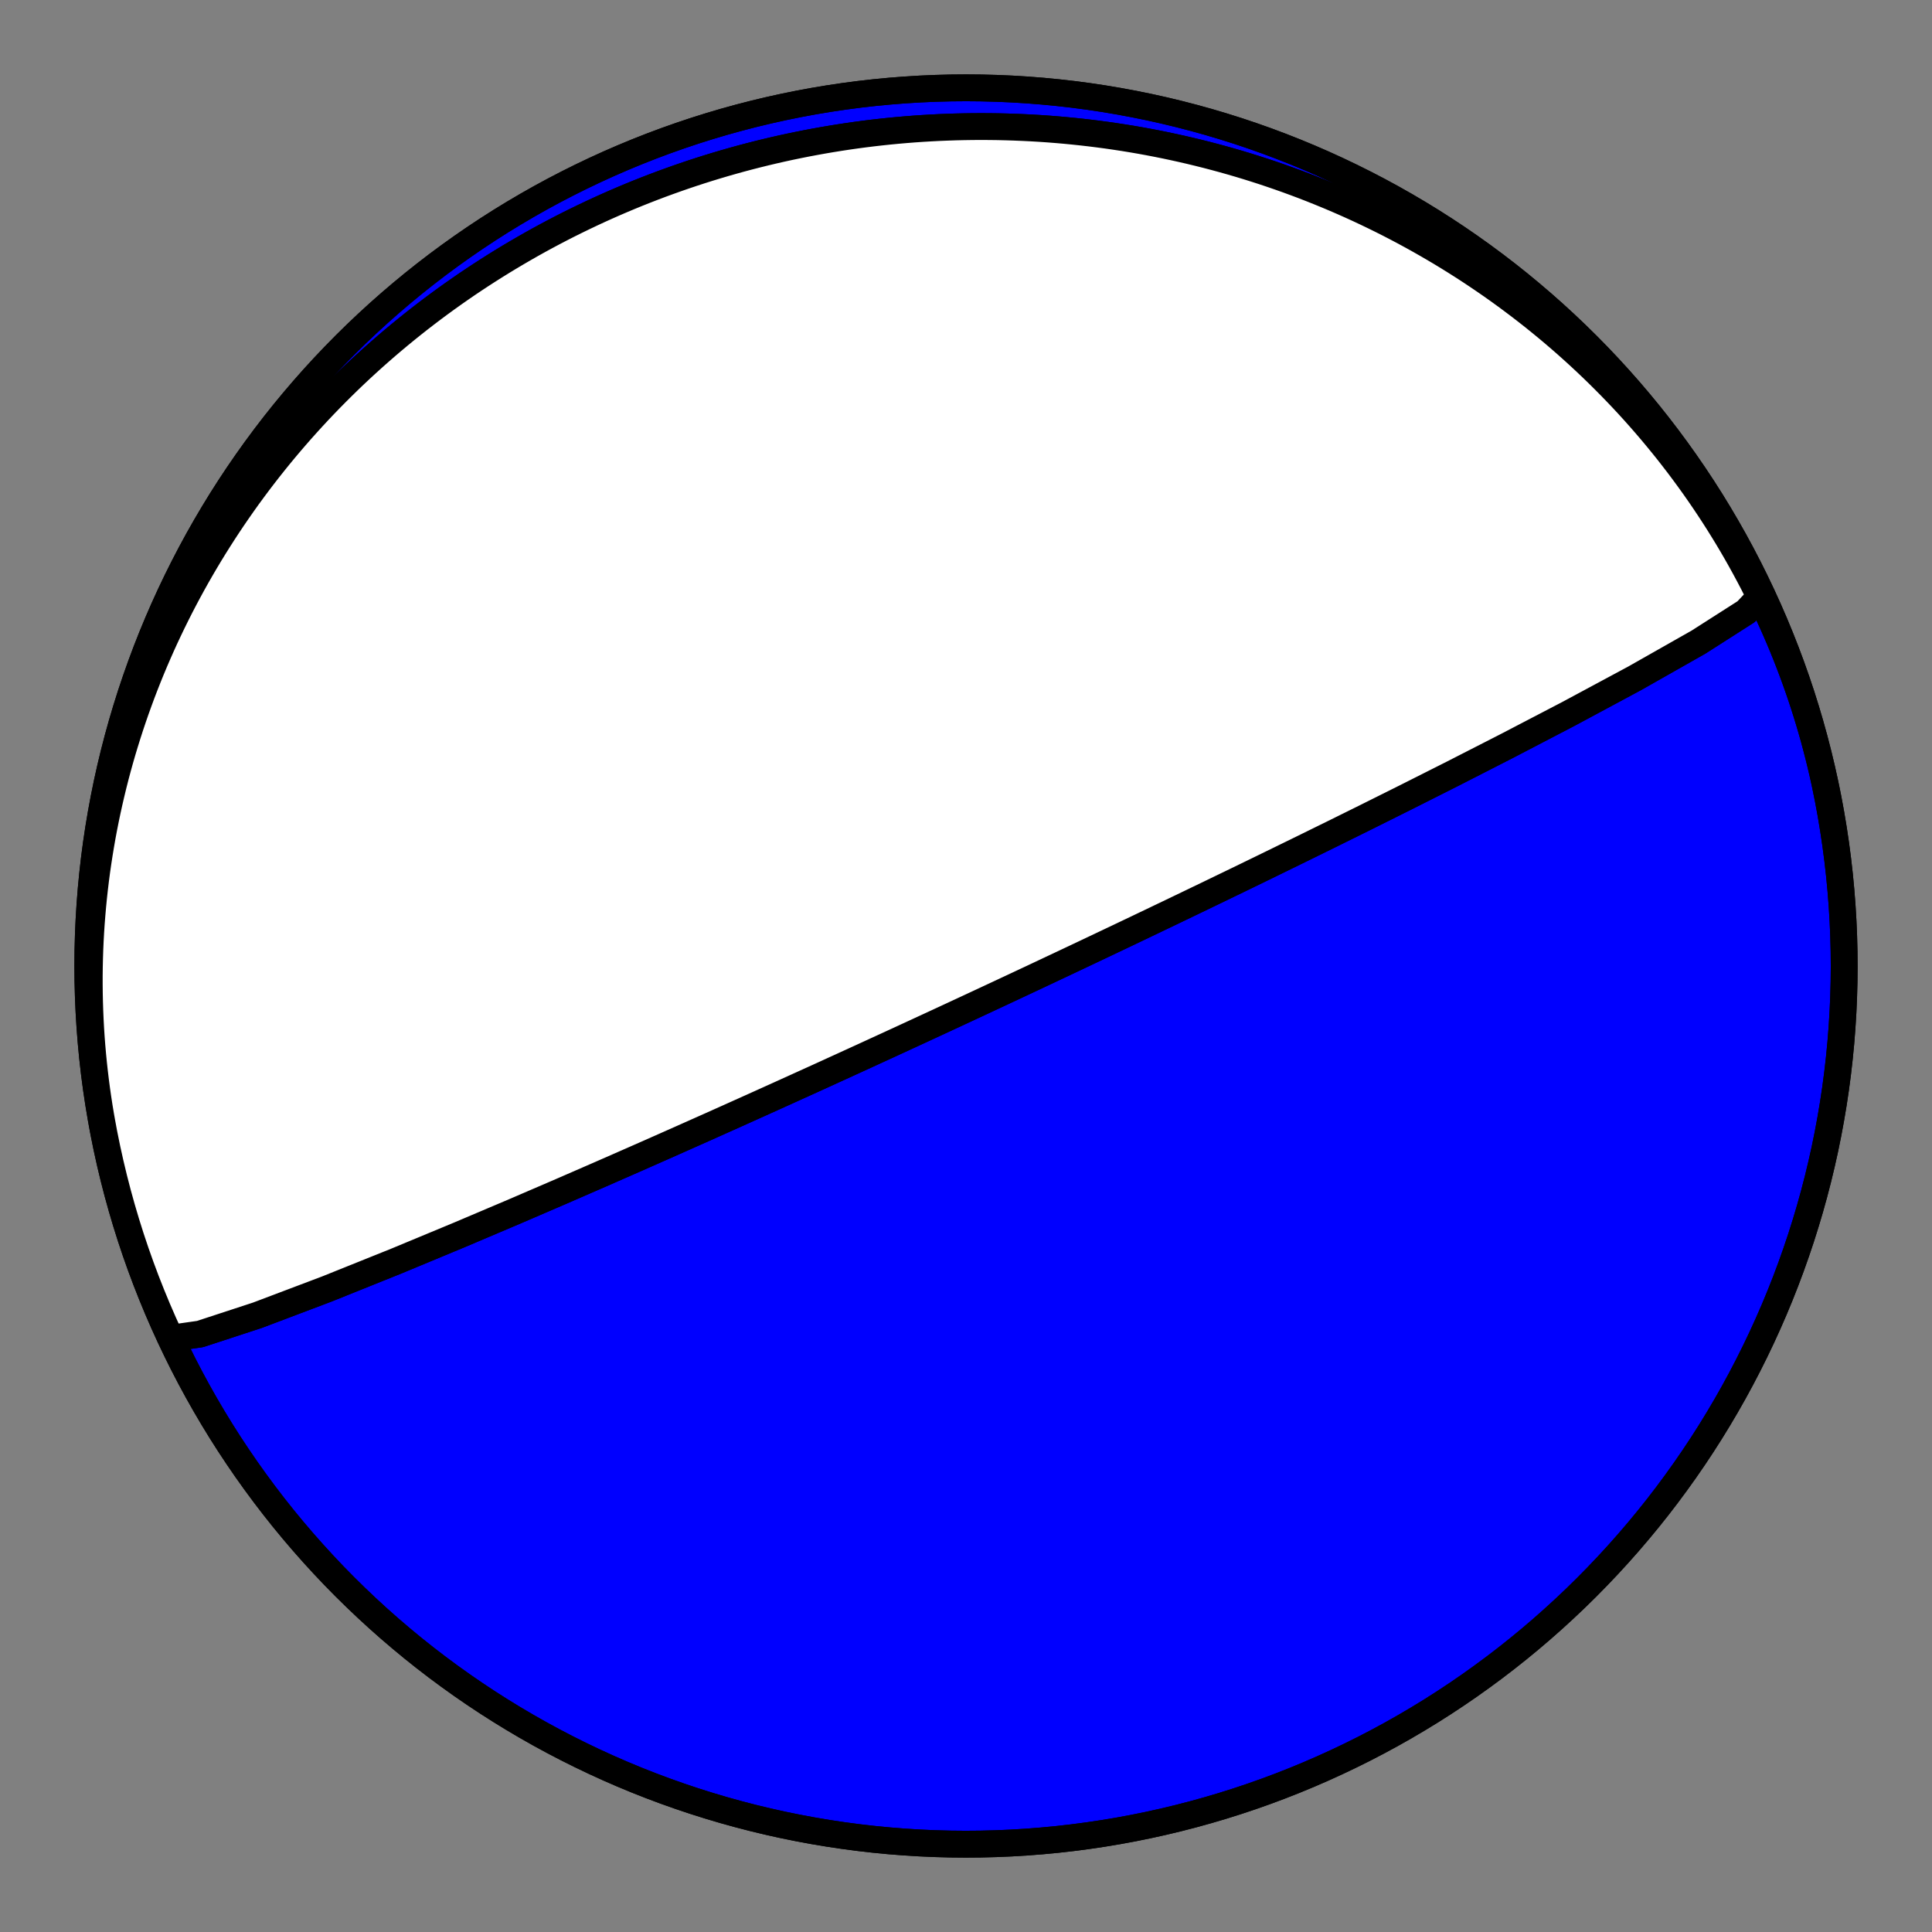 <?xml version="1.0" encoding="utf-8" standalone="no"?>
<!DOCTYPE svg PUBLIC "-//W3C//DTD SVG 1.1//EN"
  "http://www.w3.org/Graphics/SVG/1.1/DTD/svg11.dtd">
<!-- Created with matplotlib (https://matplotlib.org/) -->
<svg height="144pt" version="1.1" viewBox="0 0 144 144" width="144pt" xmlns="http://www.w3.org/2000/svg" xmlns:xlink="http://www.w3.org/1999/xlink">
 <rect x="0" y="0" width="144" height="144" fill="#808080" stroke="none"/>
 <defs>
  <style type="text/css">*{stroke-linecap:butt;stroke-linejoin:round;}</style>
 </defs>
 <g id="figure_1">
  <g id="patch_1">
   <path d="M 0 144 
L 144 144 
L 144 0 
L 0 0 
z
" style="fill:none;"/>
  </g>
  <g id="axes_1">
   <g id="PatchCollection_1">
    <path clip-path="url(#pae71805adf)" d="M 131.322 44.338 
L 130.145 45.591 
L 126.6 47.857 
L 121.852 50.55 
L 116.906 53.208 
L 112.312 55.602 
L 108.271 57.667 
L 104.798 59.417 
L 101.838 60.894 
L 99.312 62.144 
L 97.15 63.207 
L 95.286 64.119 
L 93.67 64.907 
L 92.258 65.593 
L 91.015 66.194 
L 89.916 66.725 
L 88.936 67.197 
L 88.059 67.619 
L 87.269 67.998 
L 86.555 68.34 
L 85.906 68.651 
L 85.313 68.934 
L 84.77 69.194 
L 84.271 69.432 
L 83.81 69.651 
L 83.384 69.854 
L 82.988 70.042 
L 82.62 70.217 
L 82.276 70.38 
L 81.955 70.533 
L 81.653 70.676 
L 81.37 70.81 
L 81.104 70.936 
L 80.853 71.055 
L 80.615 71.168 
L 80.39 71.274 
L 80.177 71.375 
L 79.975 71.47 
L 79.782 71.561 
L 79.599 71.648 
L 79.425 71.73 
L 79.258 71.809 
L 79.098 71.884 
L 78.946 71.956 
L 78.8 72.025 
L 78.659 72.091 
L 78.525 72.154 
L 78.395 72.215 
L 78.271 72.274 
L 78.151 72.33 
L 78.036 72.385 
L 77.924 72.437 
L 77.817 72.488 
L 77.713 72.537 
L 77.612 72.584 
L 77.515 72.63 
L 77.421 72.674 
L 77.33 72.717 
L 77.242 72.758 
L 77.156 72.799 
L 77.073 72.838 
L 76.992 72.876 
L 76.913 72.913 
L 76.837 72.949 
L 76.762 72.984 
L 76.69 73.018 
L 76.619 73.051 
L 76.55 73.083 
L 76.483 73.115 
L 76.418 73.145 
L 76.354 73.175 
L 76.291 73.205 
L 76.23 73.233 
L 76.17 73.261 
L 76.112 73.289 
L 76.055 73.315 
L 75.999 73.342 
L 75.944 73.367 
L 75.891 73.392 
L 75.838 73.417 
L 75.787 73.441 
L 75.736 73.465 
L 75.686 73.488 
L 75.638 73.511 
L 75.59 73.533 
L 75.543 73.555 
L 75.497 73.577 
L 75.451 73.598 
L 75.407 73.619 
L 75.363 73.64 
L 75.32 73.66 
L 75.277 73.68 
L 75.235 73.699 
L 75.194 73.719 
L 75.153 73.738 
L 75.113 73.756 
L 75.074 73.775 
L 75.035 73.793 
L 74.996 73.811 
L 74.959 73.829 
L 74.921 73.846 
L 74.884 73.864 
L 74.848 73.881 
L 74.812 73.898 
L 74.776 73.914 
L 74.741 73.931 
L 74.706 73.947 
L 74.672 73.963 
L 74.638 73.979 
L 74.604 73.995 
L 74.571 74.01 
L 74.538 74.026 
L 74.505 74.041 
L 74.473 74.056 
L 74.441 74.071 
L 74.409 74.086 
L 74.377 74.101 
L 74.346 74.115 
L 74.315 74.13 
L 74.285 74.144 
L 74.254 74.158 
L 74.224 74.172 
L 74.194 74.186 
L 74.164 74.2 
L 74.135 74.214 
L 74.105 74.228 
L 74.076 74.241 
L 74.047 74.255 
L 74.018 74.268 
L 73.99 74.282 
L 73.961 74.295 
L 73.933 74.308 
L 73.905 74.321 
L 73.877 74.334 
L 73.849 74.348 
L 73.821 74.36 
L 73.794 74.373 
L 73.766 74.386 
L 73.739 74.399 
L 73.711 74.412 
L 73.684 74.424 
L 73.657 74.437 
L 73.63 74.45 
L 73.603 74.462 
L 73.576 74.475 
L 73.549 74.487 
L 73.523 74.5 
L 73.496 74.512 
L 73.469 74.525 
L 73.443 74.537 
L 73.416 74.549 
L 73.39 74.562 
L 73.363 74.574 
L 73.337 74.586 
L 73.311 74.599 
L 73.284 74.611 
L 73.258 74.623 
L 73.232 74.636 
L 73.205 74.648 
L 73.179 74.66 
L 73.152 74.672 
L 73.126 74.685 
L 73.1 74.697 
L 73.073 74.709 
L 73.047 74.722 
L 73.02 74.734 
L 72.994 74.746 
L 72.967 74.759 
L 72.94 74.771 
L 72.914 74.784 
L 72.887 74.796 
L 72.86 74.809 
L 72.833 74.821 
L 72.806 74.834 
L 72.779 74.846 
L 72.752 74.859 
L 72.725 74.872 
L 72.697 74.885 
L 72.67 74.897 
L 72.642 74.91 
L 72.614 74.923 
L 72.586 74.936 
L 72.558 74.949 
L 72.53 74.962 
L 72.502 74.976 
L 72.474 74.989 
L 72.445 75.002 
L 72.416 75.015 
L 72.387 75.029 
L 72.358 75.043 
L 72.329 75.056 
L 72.299 75.07 
L 72.269 75.084 
L 72.239 75.098 
L 72.209 75.112 
L 72.179 75.126 
L 72.148 75.14 
L 72.117 75.155 
L 72.086 75.169 
L 72.055 75.184 
L 72.023 75.199 
L 71.991 75.213 
L 71.958 75.228 
L 71.926 75.244 
L 71.893 75.259 
L 71.86 75.274 
L 71.826 75.29 
L 71.792 75.306 
L 71.757 75.322 
L 71.723 75.338 
L 71.688 75.354 
L 71.652 75.371 
L 71.616 75.388 
L 71.58 75.405 
L 71.543 75.422 
L 71.505 75.439 
L 71.467 75.457 
L 71.429 75.475 
L 71.39 75.493 
L 71.351 75.511 
L 71.311 75.53 
L 71.27 75.548 
L 71.229 75.568 
L 71.187 75.587 
L 71.145 75.607 
L 71.101 75.627 
L 71.058 75.647 
L 71.013 75.668 
L 70.968 75.689 
L 70.922 75.71 
L 70.875 75.732 
L 70.827 75.754 
L 70.778 75.777 
L 70.729 75.8 
L 70.678 75.823 
L 70.627 75.847 
L 70.574 75.871 
L 70.521 75.896 
L 70.466 75.922 
L 70.41 75.948 
L 70.353 75.974 
L 70.295 76.001 
L 70.235 76.029 
L 70.174 76.057 
L 70.112 76.086 
L 70.048 76.115 
L 69.983 76.146 
L 69.916 76.177 
L 69.847 76.209 
L 69.776 76.241 
L 69.704 76.275 
L 69.63 76.309 
L 69.553 76.345 
L 69.475 76.381 
L 69.394 76.418 
L 69.311 76.457 
L 69.226 76.496 
L 69.137 76.537 
L 69.046 76.579 
L 68.952 76.623 
L 68.855 76.667 
L 68.755 76.714 
L 68.652 76.762 
L 68.544 76.811 
L 68.433 76.863 
L 68.318 76.916 
L 68.198 76.971 
L 68.074 77.028 
L 67.945 77.088 
L 67.811 77.15 
L 67.671 77.214 
L 67.525 77.281 
L 67.373 77.352 
L 67.214 77.425 
L 67.048 77.502 
L 66.874 77.582 
L 66.691 77.666 
L 66.499 77.754 
L 66.298 77.847 
L 66.085 77.945 
L 65.861 78.047 
L 65.625 78.156 
L 65.374 78.271 
L 65.109 78.393 
L 64.827 78.522 
L 64.527 78.66 
L 64.207 78.807 
L 63.865 78.963 
L 63.498 79.131 
L 63.104 79.311 
L 62.68 79.505 
L 62.221 79.714 
L 61.725 79.941 
L 61.185 80.187 
L 60.595 80.455 
L 59.949 80.748 
L 59.239 81.07 
L 58.454 81.426 
L 57.582 81.82 
L 56.609 82.259 
L 55.516 82.751 
L 54.282 83.305 
L 52.879 83.933 
L 51.272 84.649 
L 49.419 85.472 
L 47.268 86.422 
L 44.752 87.526 
L 41.796 88.813 
L 38.314 90.312 
L 34.234 92.043 
L 29.538 93.994 
L 24.367 96.072 
L 19.181 98.033 
L 14.909 99.432 
L 12.76 99.739 
L 12.678 99.662 
L 12.204 98.623 
L 11.749 97.575 
L 11.312 96.52 
L 10.893 95.457 
L 10.493 94.387 
L 10.112 93.31 
L 9.749 92.227 
L 9.406 91.137 
L 9.081 90.042 
L 8.776 88.941 
L 8.49 87.835 
L 8.223 86.724 
L 7.976 85.609 
L 7.748 84.489 
L 7.54 83.366 
L 7.351 82.239 
L 7.182 81.11 
L 7.033 79.977 
L 6.904 78.842 
L 6.795 77.705 
L 6.705 76.566 
L 6.635 75.426 
L 6.585 74.284 
L 6.555 73.142 
L 6.545 72 
L 6.555 70.858 
L 6.585 69.716 
L 6.635 68.574 
L 6.705 67.434 
L 6.795 66.295 
L 6.904 65.158 
L 7.033 64.023 
L 7.182 62.89 
L 7.351 61.761 
L 7.54 60.634 
L 7.748 59.511 
L 7.976 58.391 
L 8.223 57.276 
L 8.49 56.165 
L 8.776 55.059 
L 9.081 53.958 
L 9.406 52.863 
L 9.749 51.773 
L 10.112 50.69 
L 10.493 49.613 
L 10.893 48.543 
L 11.312 47.48 
L 11.749 46.425 
L 12.204 45.377 
L 12.678 44.338 
L 13.17 43.307 
L 13.68 42.284 
L 14.207 41.271 
L 14.752 40.267 
L 15.315 39.273 
L 15.895 38.288 
L 16.491 37.314 
L 17.105 36.351 
L 17.736 35.398 
L 18.383 34.457 
L 19.046 33.527 
L 19.726 32.608 
L 20.421 31.702 
L 21.132 30.808 
L 21.859 29.927 
L 22.601 29.058 
L 23.358 28.202 
L 24.13 27.36 
L 24.916 26.531 
L 25.717 25.717 
L 26.531 24.916 
L 27.36 24.13 
L 28.202 23.358 
L 29.058 22.601 
L 29.927 21.859 
L 30.808 21.132 
L 31.702 20.421 
L 32.608 19.726 
L 33.527 19.046 
L 34.457 18.383 
L 35.398 17.736 
L 36.351 17.105 
L 37.314 16.491 
L 38.288 15.895 
L 39.273 15.315 
L 40.267 14.752 
L 41.271 14.207 
L 42.284 13.68 
L 43.307 13.17 
L 44.338 12.678 
L 45.377 12.204 
L 46.425 11.749 
L 47.48 11.312 
L 48.543 10.893 
L 49.613 10.493 
L 50.69 10.112 
L 51.773 9.749 
L 52.863 9.406 
L 53.958 9.081 
L 55.059 8.776 
L 56.165 8.49 
L 57.276 8.223 
L 58.391 7.976 
L 59.511 7.748 
L 60.634 7.54 
L 61.761 7.351 
L 62.89 7.182 
L 64.023 7.033 
L 65.158 6.904 
L 66.295 6.795 
L 67.434 6.705 
L 68.574 6.635 
L 69.716 6.585 
L 70.858 6.555 
L 72 6.545 
L 73.142 6.555 
L 74.284 6.585 
L 75.426 6.635 
L 76.566 6.705 
L 77.705 6.795 
L 78.842 6.904 
L 79.977 7.033 
L 81.11 7.182 
L 82.239 7.351 
L 83.366 7.54 
L 84.489 7.748 
L 85.609 7.976 
L 86.724 8.223 
L 87.835 8.49 
L 88.941 8.776 
L 90.042 9.081 
L 91.137 9.406 
L 92.227 9.749 
L 93.31 10.112 
L 94.387 10.493 
L 95.457 10.893 
L 96.52 11.312 
L 97.575 11.749 
L 98.623 12.204 
L 99.662 12.678 
L 100.693 13.17 
L 101.716 13.68 
L 102.729 14.207 
L 103.733 14.752 
L 104.727 15.315 
L 105.712 15.895 
L 106.686 16.491 
L 107.649 17.105 
L 108.602 17.736 
L 109.543 18.383 
L 110.473 19.046 
L 111.392 19.726 
L 112.298 20.421 
L 113.192 21.132 
L 114.073 21.859 
L 114.942 22.601 
L 115.798 23.358 
L 116.64 24.13 
L 117.469 24.916 
L 118.283 25.717 
L 119.084 26.531 
L 119.87 27.36 
L 120.642 28.202 
L 121.399 29.058 
L 122.141 29.927 
L 122.868 30.808 
L 123.579 31.702 
L 124.274 32.608 
L 124.954 33.527 
L 125.617 34.457 
L 126.264 35.398 
L 126.895 36.351 
L 127.509 37.314 
L 128.105 38.288 
L 128.685 39.273 
L 129.248 40.267 
L 129.793 41.271 
L 130.32 42.284 
L 130.83 43.307 
L 131.322 44.338 
L 131.796 45.377 
L 132.251 46.425 
L 132.688 47.48 
L 133.107 48.543 
L 133.507 49.613 
L 133.888 50.69 
L 134.251 51.773 
L 134.594 52.863 
L 134.919 53.958 
L 135.224 55.059 
L 135.51 56.165 
L 135.777 57.276 
L 136.024 58.391 
L 136.252 59.511 
L 136.243 59.463 
L 136.114 58.821 
L 135.978 58.181 
L 135.835 57.542 
L 135.684 56.905 
L 135.527 56.27 
L 135.363 55.636 
L 135.193 55.004 
L 135.015 54.375 
L 134.83 53.747 
L 134.638 53.121 
L 134.44 52.498 
L 134.235 51.877 
L 134.023 51.258 
L 133.804 50.642 
L 133.579 50.028 
L 133.347 49.417 
L 133.108 48.808 
L 132.863 48.202 
L 132.611 47.599 
L 132.352 46.999 
L 132.088 46.402 
L 131.816 45.807 
L 131.539 45.216 
L 131.255 44.628 
L 130.964 44.044 
L 130.668 43.462 
L 130.365 42.884 
L 130.056 42.31 
L 129.741 41.739 
L 129.42 41.171 
L 129.093 40.607 
L 128.76 40.047 
L 128.42 39.491 
L 128.076 38.938 
L 127.725 38.39 
L 127.368 37.845 
L 127.006 37.304 
L 126.638 36.768 
L 126.265 36.235 
L 125.886 35.707 
L 125.501 35.183 
L 125.112 34.663 
L 124.716 34.148 
L 124.316 33.636 
L 123.91 33.13 
L 123.499 32.628 
L 123.083 32.13 
L 122.662 31.637 
L 122.236 31.149 
L 121.805 30.665 
L 121.369 30.186 
L 120.928 29.712 
L 120.482 29.243 
L 120.032 28.778 
L 119.577 28.319 
L 119.118 27.864 
L 118.654 27.414 
L 118.186 26.97 
L 117.713 26.53 
L 117.236 26.096 
L 116.755 25.666 
L 116.269 25.242 
L 115.78 24.823 
L 115.286 24.409 
L 114.788 24.001 
L 114.287 23.597 
L 113.782 23.2 
L 113.272 22.807 
L 112.759 22.42 
L 112.243 22.038 
L 111.723 21.661 
L 111.199 21.29 
L 110.672 20.925 
L 110.141 20.565 
L 109.607 20.21 
L 109.07 19.861 
L 108.53 19.518 
L 107.986 19.18 
L 107.44 18.847 
L 106.89 18.521 
L 106.338 18.2 
L 105.782 17.884 
L 105.224 17.574 
L 104.663 17.27 
L 104.099 16.972 
L 103.533 16.679 
L 102.964 16.392 
L 102.392 16.111 
L 101.818 15.835 
L 101.242 15.565 
L 100.663 15.301 
L 100.082 15.043 
L 99.499 14.79 
L 98.914 14.544 
L 98.326 14.303 
L 97.737 14.068 
L 97.145 13.838 
L 96.552 13.615 
L 95.957 13.397 
L 95.36 13.185 
L 94.761 12.979 
L 94.16 12.778 
L 93.558 12.584 
L 92.955 12.395 
L 92.35 12.212 
L 91.743 12.035 
L 91.135 11.864 
L 90.526 11.699 
L 89.915 11.539 
L 89.303 11.386 
L 88.69 11.238 
L 88.076 11.096 
L 87.46 10.96 
L 86.844 10.829 
L 86.227 10.705 
L 85.609 10.586 
L 84.99 10.473 
L 84.37 10.366 
L 83.749 10.265 
L 83.128 10.17 
L 82.506 10.08 
L 81.883 9.997 
L 81.26 9.919 
L 80.636 9.847 
L 80.012 9.781 
L 79.387 9.72 
L 78.763 9.665 
L 78.137 9.616 
L 77.512 9.573 
L 76.886 9.536 
L 76.26 9.505 
L 75.634 9.479 
L 75.008 9.459 
L 74.382 9.444 
L 73.756 9.436 
L 73.13 9.433 
L 72.505 9.436 
L 71.879 9.445 
L 71.254 9.459 
L 70.628 9.48 
L 70.004 9.505 
L 69.379 9.537 
L 68.755 9.574 
L 68.131 9.617 
L 67.508 9.666 
L 66.886 9.72 
L 66.264 9.78 
L 65.642 9.846 
L 65.022 9.917 
L 64.402 9.994 
L 63.782 10.077 
L 63.164 10.165 
L 62.547 10.259 
L 61.93 10.359 
L 61.314 10.464 
L 60.7 10.575 
L 60.086 10.691 
L 59.473 10.813 
L 58.862 10.94 
L 58.252 11.073 
L 57.643 11.212 
L 57.035 11.356 
L 56.428 11.506 
L 55.823 11.661 
L 55.22 11.821 
L 54.617 11.988 
L 54.017 12.159 
L 53.417 12.337 
L 52.82 12.519 
L 52.224 12.707 
L 51.629 12.901 
L 51.037 13.1 
L 50.446 13.305 
L 49.857 13.515 
L 49.269 13.73 
L 48.684 13.951 
L 48.101 14.177 
L 47.519 14.408 
L 46.94 14.645 
L 46.362 14.888 
L 45.787 15.135 
L 45.214 15.388 
L 44.643 15.646 
L 44.075 15.91 
L 43.509 16.179 
L 42.945 16.453 
L 42.383 16.732 
L 41.824 17.017 
L 41.268 17.307 
L 40.714 17.602 
L 40.163 17.902 
L 39.614 18.208 
L 39.068 18.519 
L 38.525 18.835 
L 37.984 19.156 
L 37.446 19.482 
L 36.912 19.813 
L 36.38 20.15 
L 35.851 20.491 
L 35.325 20.838 
L 34.802 21.189 
L 34.283 21.546 
L 33.766 21.908 
L 33.253 22.274 
L 32.743 22.646 
L 32.237 23.022 
L 31.734 23.404 
L 31.234 23.79 
L 30.738 24.182 
L 30.245 24.578 
L 29.756 24.979 
L 29.27 25.385 
L 28.789 25.795 
L 28.311 26.211 
L 27.836 26.631 
L 27.366 27.056 
L 26.899 27.485 
L 26.437 27.919 
L 25.978 28.358 
L 25.524 28.802 
L 25.073 29.25 
L 24.627 29.702 
L 24.185 30.159 
L 23.747 30.621 
L 23.314 31.087 
L 22.885 31.558 
L 22.46 32.032 
L 22.04 32.512 
L 21.625 32.995 
L 21.214 33.483 
L 20.807 33.975 
L 20.406 34.472 
L 20.009 34.972 
L 19.617 35.477 
L 19.229 35.986 
L 18.847 36.499 
L 18.469 37.015 
L 18.097 37.536 
L 17.73 38.061 
L 17.367 38.59 
L 17.01 39.123 
L 16.658 39.659 
L 16.312 40.199 
L 15.97 40.743 
L 15.634 41.291 
L 15.304 41.842 
L 14.979 42.397 
L 14.659 42.955 
L 14.345 43.517 
L 14.037 44.082 
L 13.734 44.651 
L 13.437 45.222 
L 13.146 45.798 
L 12.86 46.376 
L 12.581 46.958 
L 12.307 47.542 
L 12.039 48.13 
L 11.778 48.721 
L 11.522 49.314 
L 11.272 49.911 
L 11.029 50.51 
L 10.792 51.112 
L 10.56 51.717 
L 10.336 52.325 
L 10.117 52.935 
L 9.905 53.547 
L 9.699 54.162 
L 9.5 54.779 
L 9.307 55.399 
L 9.12 56.02 
L 8.94 56.644 
L 8.767 57.27 
L 8.6 57.898 
L 8.44 58.528 
L 8.287 59.16 
L 8.14 59.794 
L 8 60.429 
L 7.867 61.066 
L 7.74 61.705 
L 7.62 62.345 
L 7.508 62.986 
L 7.402 63.629 
L 7.303 64.274 
L 7.21 64.919 
L 7.125 65.565 
L 7.047 66.213 
L 6.976 66.861 
L 6.912 67.511 
L 6.855 68.161 
L 6.804 68.812 
L 6.761 69.463 
L 6.725 70.116 
L 6.696 70.768 
L 6.675 71.421 
L 6.66 72.074 
L 6.652 72.728 
L 6.652 73.382 
L 6.659 74.035 
L 6.673 74.689 
L 6.694 75.343 
L 6.722 75.996 
L 6.757 76.649 
L 6.799 77.302 
L 6.849 77.954 
L 6.906 78.606 
L 6.97 79.257 
L 7.041 79.908 
L 7.119 80.558 
L 7.204 81.206 
L 7.297 81.854 
L 7.396 82.501 
L 7.503 83.147 
L 7.617 83.792 
L 7.737 84.435 
L 7.737 84.435 
L 7.964 85.554 
L 8.211 86.67 
L 8.476 87.781 
L 8.761 88.887 
L 9.066 89.988 
L 9.389 91.084 
L 9.732 92.174 
L 10.093 93.257 
L 10.474 94.335 
L 10.873 95.405 
L 11.291 96.468 
L 11.727 97.524 
L 12.182 98.572 
L 12.655 99.612 
L 13.146 100.644 
L 13.654 101.666 
L 14.181 102.68 
L 14.725 103.684 
L 15.287 104.679 
L 15.866 105.664 
L 16.462 106.639 
L 17.075 107.603 
L 17.705 108.556 
L 18.351 109.498 
L 19.014 110.428 
L 19.692 111.347 
L 20.387 112.254 
L 21.097 113.149 
L 21.823 114.031 
L 22.564 114.9 
L 23.321 115.756 
L 24.092 116.599 
L 24.877 117.429 
L 25.677 118.244 
L 26.492 119.045 
L 27.32 119.833 
L 28.161 120.605 
L 29.016 121.363 
L 29.884 122.105 
L 30.765 122.833 
L 31.658 123.545 
L 32.564 124.241 
L 33.482 124.921 
L 34.411 125.585 
L 35.352 126.233 
L 36.304 126.865 
L 37.267 127.479 
L 38.241 128.077 
L 39.225 128.658 
L 40.218 129.221 
L 41.222 129.767 
L 42.235 130.295 
L 43.257 130.806 
L 44.287 131.298 
L 45.327 131.773 
L 46.374 132.23 
L 47.429 132.668 
L 48.491 133.087 
L 49.561 133.488 
L 50.638 133.87 
L 51.721 134.234 
L 52.81 134.578 
L 53.905 134.904 
L 55.006 135.21 
L 56.111 135.497 
L 57.222 135.764 
L 58.337 136.013 
L 59.456 136.241 
L 60.579 136.45 
L 61.706 136.64 
L 62.836 136.81 
L 63.968 136.96 
L 65.103 137.09 
L 66.24 137.201 
L 67.379 137.291 
L 68.519 137.362 
L 69.66 137.413 
L 70.802 137.444 
L 71.945 137.455 
L 73.087 137.446 
L 74.229 137.417 
L 75.37 137.368 
L 76.511 137.299 
L 77.649 137.21 
L 78.787 137.102 
L 79.922 136.973 
L 81.055 136.825 
L 82.185 136.657 
L 83.311 136.47 
L 84.435 136.263 
L 85.554 136.036 
L 86.67 135.789 
L 87.781 135.524 
L 88.887 135.239 
L 89.988 134.934 
L 91.084 134.611 
L 92.174 134.268 
L 93.257 133.907 
L 94.335 133.526 
L 95.405 133.127 
L 96.468 132.709 
L 97.524 132.273 
L 98.572 131.818 
L 99.612 131.345 
L 100.644 130.854 
L 101.666 130.346 
L 102.68 129.819 
L 103.684 129.275 
L 104.679 128.713 
L 105.664 128.134 
L 106.639 127.538 
L 107.603 126.925 
L 108.556 126.295 
L 109.498 125.649 
L 110.428 124.986 
L 111.347 124.308 
L 112.254 123.613 
L 113.149 122.903 
L 114.031 122.177 
L 114.9 121.436 
L 115.756 120.679 
L 116.599 119.908 
L 117.429 119.123 
L 118.244 118.323 
L 119.045 117.508 
L 119.833 116.68 
L 120.605 115.839 
L 121.363 114.984 
L 122.105 114.116 
L 122.833 113.235 
L 123.545 112.342 
L 124.241 111.436 
L 124.921 110.518 
L 125.585 109.589 
L 126.233 108.648 
L 126.865 107.696 
L 127.479 106.733 
L 128.077 105.759 
L 128.658 104.775 
L 129.221 103.782 
L 129.767 102.778 
L 130.295 101.765 
L 130.806 100.743 
L 131.298 99.713 
L 131.773 98.673 
L 132.23 97.626 
L 132.668 96.571 
L 133.087 95.509 
L 133.488 94.439 
L 133.87 93.362 
L 134.234 92.279 
L 134.578 91.19 
L 134.904 90.095 
L 135.21 88.994 
L 135.497 87.889 
L 135.764 86.778 
L 136.013 85.663 
L 136.241 84.544 
L 136.45 83.421 
L 136.64 82.294 
L 136.81 81.164 
L 136.96 80.032 
L 137.09 78.897 
L 137.201 77.76 
L 137.291 76.621 
L 137.362 75.481 
L 137.413 74.34 
L 137.444 73.198 
L 137.455 72.055 
L 137.446 70.913 
L 137.417 69.771 
L 137.368 68.63 
L 137.299 67.489 
L 137.21 66.351 
L 137.102 65.213 
L 136.973 64.078 
L 136.825 62.945 
L 136.657 61.815 
L 136.47 60.689 
L 136.263 59.565 
L 136.036 58.446 
L 135.789 57.33 
L 135.524 56.219 
L 135.239 55.113 
L 134.934 54.012 
L 134.611 52.916 
L 134.268 51.826 
L 133.907 50.743 
L 133.526 49.665 
L 133.127 48.595 
L 132.709 47.532 
L 132.273 46.476 
L 131.818 45.428 
z
" style="fill:#0000ff;stroke:#000000;stroke-width:2;"/>
    <path clip-path="url(#pae71805adf)" d="M 131.322 44.338 
L 130.145 45.591 
L 126.6 47.857 
L 121.852 50.55 
L 116.906 53.208 
L 112.312 55.602 
L 108.271 57.667 
L 104.798 59.417 
L 101.838 60.894 
L 99.312 62.144 
L 97.15 63.207 
L 95.286 64.119 
L 93.67 64.907 
L 92.258 65.593 
L 91.015 66.194 
L 89.916 66.725 
L 88.936 67.197 
L 88.059 67.619 
L 87.269 67.998 
L 86.555 68.34 
L 85.906 68.651 
L 85.313 68.934 
L 84.77 69.194 
L 84.271 69.432 
L 83.81 69.651 
L 83.384 69.854 
L 82.988 70.042 
L 82.62 70.217 
L 82.276 70.38 
L 81.955 70.533 
L 81.653 70.676 
L 81.37 70.81 
L 81.104 70.936 
L 80.853 71.055 
L 80.615 71.168 
L 80.39 71.274 
L 80.177 71.375 
L 79.975 71.47 
L 79.782 71.561 
L 79.599 71.648 
L 79.425 71.73 
L 79.258 71.809 
L 79.098 71.884 
L 78.946 71.956 
L 78.8 72.025 
L 78.659 72.091 
L 78.525 72.154 
L 78.395 72.215 
L 78.271 72.274 
L 78.151 72.33 
L 78.036 72.385 
L 77.924 72.437 
L 77.817 72.488 
L 77.713 72.537 
L 77.612 72.584 
L 77.515 72.63 
L 77.421 72.674 
L 77.33 72.717 
L 77.242 72.758 
L 77.156 72.799 
L 77.073 72.838 
L 76.992 72.876 
L 76.913 72.913 
L 76.837 72.949 
L 76.762 72.984 
L 76.69 73.018 
L 76.619 73.051 
L 76.55 73.083 
L 76.483 73.115 
L 76.418 73.145 
L 76.354 73.175 
L 76.291 73.205 
L 76.23 73.233 
L 76.17 73.261 
L 76.112 73.289 
L 76.055 73.315 
L 75.999 73.342 
L 75.944 73.367 
L 75.891 73.392 
L 75.838 73.417 
L 75.787 73.441 
L 75.736 73.465 
L 75.686 73.488 
L 75.638 73.511 
L 75.59 73.533 
L 75.543 73.555 
L 75.497 73.577 
L 75.451 73.598 
L 75.407 73.619 
L 75.363 73.64 
L 75.32 73.66 
L 75.277 73.68 
L 75.235 73.699 
L 75.194 73.719 
L 75.153 73.738 
L 75.113 73.756 
L 75.074 73.775 
L 75.035 73.793 
L 74.996 73.811 
L 74.959 73.829 
L 74.921 73.846 
L 74.884 73.864 
L 74.848 73.881 
L 74.812 73.898 
L 74.776 73.914 
L 74.741 73.931 
L 74.706 73.947 
L 74.672 73.963 
L 74.638 73.979 
L 74.604 73.995 
L 74.571 74.01 
L 74.538 74.026 
L 74.505 74.041 
L 74.473 74.056 
L 74.441 74.071 
L 74.409 74.086 
L 74.377 74.101 
L 74.346 74.115 
L 74.315 74.13 
L 74.285 74.144 
L 74.254 74.158 
L 74.224 74.172 
L 74.194 74.186 
L 74.164 74.2 
L 74.135 74.214 
L 74.105 74.228 
L 74.076 74.241 
L 74.047 74.255 
L 74.018 74.268 
L 73.99 74.282 
L 73.961 74.295 
L 73.933 74.308 
L 73.905 74.321 
L 73.877 74.334 
L 73.849 74.348 
L 73.821 74.36 
L 73.794 74.373 
L 73.766 74.386 
L 73.739 74.399 
L 73.711 74.412 
L 73.684 74.424 
L 73.657 74.437 
L 73.63 74.45 
L 73.603 74.462 
L 73.576 74.475 
L 73.549 74.487 
L 73.523 74.5 
L 73.496 74.512 
L 73.469 74.525 
L 73.443 74.537 
L 73.416 74.549 
L 73.39 74.562 
L 73.363 74.574 
L 73.337 74.586 
L 73.311 74.599 
L 73.284 74.611 
L 73.258 74.623 
L 73.232 74.636 
L 73.205 74.648 
L 73.179 74.66 
L 73.152 74.672 
L 73.126 74.685 
L 73.1 74.697 
L 73.073 74.709 
L 73.047 74.722 
L 73.02 74.734 
L 72.994 74.746 
L 72.967 74.759 
L 72.94 74.771 
L 72.914 74.784 
L 72.887 74.796 
L 72.86 74.809 
L 72.833 74.821 
L 72.806 74.834 
L 72.779 74.846 
L 72.752 74.859 
L 72.725 74.872 
L 72.697 74.885 
L 72.67 74.897 
L 72.642 74.91 
L 72.614 74.923 
L 72.586 74.936 
L 72.558 74.949 
L 72.53 74.962 
L 72.502 74.976 
L 72.474 74.989 
L 72.445 75.002 
L 72.416 75.015 
L 72.387 75.029 
L 72.358 75.043 
L 72.329 75.056 
L 72.299 75.07 
L 72.269 75.084 
L 72.239 75.098 
L 72.209 75.112 
L 72.179 75.126 
L 72.148 75.14 
L 72.117 75.155 
L 72.086 75.169 
L 72.055 75.184 
L 72.023 75.199 
L 71.991 75.213 
L 71.958 75.228 
L 71.926 75.244 
L 71.893 75.259 
L 71.86 75.274 
L 71.826 75.29 
L 71.792 75.306 
L 71.757 75.322 
L 71.723 75.338 
L 71.688 75.354 
L 71.652 75.371 
L 71.616 75.388 
L 71.58 75.405 
L 71.543 75.422 
L 71.505 75.439 
L 71.467 75.457 
L 71.429 75.475 
L 71.39 75.493 
L 71.351 75.511 
L 71.311 75.53 
L 71.27 75.548 
L 71.229 75.568 
L 71.187 75.587 
L 71.145 75.607 
L 71.101 75.627 
L 71.058 75.647 
L 71.013 75.668 
L 70.968 75.689 
L 70.922 75.71 
L 70.875 75.732 
L 70.827 75.754 
L 70.778 75.777 
L 70.729 75.8 
L 70.678 75.823 
L 70.627 75.847 
L 70.574 75.871 
L 70.521 75.896 
L 70.466 75.922 
L 70.41 75.948 
L 70.353 75.974 
L 70.295 76.001 
L 70.235 76.029 
L 70.174 76.057 
L 70.112 76.086 
L 70.048 76.115 
L 69.983 76.146 
L 69.916 76.177 
L 69.847 76.209 
L 69.776 76.241 
L 69.704 76.275 
L 69.63 76.309 
L 69.553 76.345 
L 69.475 76.381 
L 69.394 76.418 
L 69.311 76.457 
L 69.226 76.496 
L 69.137 76.537 
L 69.046 76.579 
L 68.952 76.623 
L 68.855 76.667 
L 68.755 76.714 
L 68.652 76.762 
L 68.544 76.811 
L 68.433 76.863 
L 68.318 76.916 
L 68.198 76.971 
L 68.074 77.028 
L 67.945 77.088 
L 67.811 77.15 
L 67.671 77.214 
L 67.525 77.281 
L 67.373 77.352 
L 67.214 77.425 
L 67.048 77.502 
L 66.874 77.582 
L 66.691 77.666 
L 66.499 77.754 
L 66.298 77.847 
L 66.085 77.945 
L 65.861 78.047 
L 65.625 78.156 
L 65.374 78.271 
L 65.109 78.393 
L 64.827 78.522 
L 64.527 78.66 
L 64.207 78.807 
L 63.865 78.963 
L 63.498 79.131 
L 63.104 79.311 
L 62.68 79.505 
L 62.221 79.714 
L 61.725 79.941 
L 61.185 80.187 
L 60.595 80.455 
L 59.949 80.748 
L 59.239 81.07 
L 58.454 81.426 
L 57.582 81.82 
L 56.609 82.259 
L 55.516 82.751 
L 54.282 83.305 
L 52.879 83.933 
L 51.272 84.649 
L 49.419 85.472 
L 47.268 86.422 
L 44.752 87.526 
L 41.796 88.813 
L 38.314 90.312 
L 34.234 92.043 
L 29.538 93.994 
L 24.367 96.072 
L 19.181 98.033 
L 14.909 99.432 
L 12.76 99.739 
L 12.678 99.662 
L 12.204 98.623 
L 11.749 97.575 
L 11.312 96.52 
L 10.893 95.457 
L 10.493 94.387 
L 10.112 93.31 
L 9.749 92.227 
L 9.406 91.137 
L 9.081 90.042 
L 8.776 88.941 
L 8.49 87.835 
L 8.223 86.724 
L 7.976 85.609 
L 7.748 84.489 
L 7.54 83.366 
L 7.351 82.239 
L 7.182 81.11 
L 7.033 79.977 
L 6.904 78.842 
L 6.795 77.705 
L 6.705 76.566 
L 6.635 75.426 
L 6.585 74.284 
L 6.555 73.142 
L 6.545 72 
L 6.555 70.858 
L 6.585 69.716 
L 6.635 68.574 
L 6.705 67.434 
L 6.795 66.295 
L 6.904 65.158 
L 7.033 64.023 
L 7.182 62.89 
L 7.351 61.761 
L 7.54 60.634 
L 7.748 59.511 
L 7.976 58.391 
L 8.223 57.276 
L 8.49 56.165 
L 8.776 55.059 
L 9.081 53.958 
L 9.406 52.863 
L 9.749 51.773 
L 10.112 50.69 
L 10.493 49.613 
L 10.893 48.543 
L 11.312 47.48 
L 11.749 46.425 
L 12.204 45.377 
L 12.678 44.338 
L 13.17 43.307 
L 13.68 42.284 
L 14.207 41.271 
L 14.752 40.267 
L 15.315 39.273 
L 15.895 38.288 
L 16.491 37.314 
L 17.105 36.351 
L 17.736 35.398 
L 18.383 34.457 
L 19.046 33.527 
L 19.726 32.608 
L 20.421 31.702 
L 21.132 30.808 
L 21.859 29.927 
L 22.601 29.058 
L 23.358 28.202 
L 24.13 27.36 
L 24.916 26.531 
L 25.717 25.717 
L 26.531 24.916 
L 27.36 24.13 
L 28.202 23.358 
L 29.058 22.601 
L 29.927 21.859 
L 30.808 21.132 
L 31.702 20.421 
L 32.608 19.726 
L 33.527 19.046 
L 34.457 18.383 
L 35.398 17.736 
L 36.351 17.105 
L 37.314 16.491 
L 38.288 15.895 
L 39.273 15.315 
L 40.267 14.752 
L 41.271 14.207 
L 42.284 13.68 
L 43.307 13.17 
L 44.338 12.678 
L 45.377 12.204 
L 46.425 11.749 
L 47.48 11.312 
L 48.543 10.893 
L 49.613 10.493 
L 50.69 10.112 
L 51.773 9.749 
L 52.863 9.406 
L 53.958 9.081 
L 55.059 8.776 
L 56.165 8.49 
L 57.276 8.223 
L 58.391 7.976 
L 59.511 7.748 
L 60.634 7.54 
L 61.761 7.351 
L 62.89 7.182 
L 64.023 7.033 
L 65.158 6.904 
L 66.295 6.795 
L 67.434 6.705 
L 68.574 6.635 
L 69.716 6.585 
L 70.858 6.555 
L 72 6.545 
L 73.142 6.555 
L 74.284 6.585 
L 75.426 6.635 
L 76.566 6.705 
L 77.705 6.795 
L 78.842 6.904 
L 79.977 7.033 
L 81.11 7.182 
L 82.239 7.351 
L 83.366 7.54 
L 84.489 7.748 
L 85.609 7.976 
L 86.724 8.223 
L 87.835 8.49 
L 88.941 8.776 
L 90.042 9.081 
L 91.137 9.406 
L 92.227 9.749 
L 93.31 10.112 
L 94.387 10.493 
L 95.457 10.893 
L 96.52 11.312 
L 97.575 11.749 
L 98.623 12.204 
L 99.662 12.678 
L 100.693 13.17 
L 101.716 13.68 
L 102.729 14.207 
L 103.733 14.752 
L 104.727 15.315 
L 105.712 15.895 
L 106.686 16.491 
L 107.649 17.105 
L 108.602 17.736 
L 109.543 18.383 
L 110.473 19.046 
L 111.392 19.726 
L 112.298 20.421 
L 113.192 21.132 
L 114.073 21.859 
L 114.942 22.601 
L 115.798 23.358 
L 116.64 24.13 
L 117.469 24.916 
L 118.283 25.717 
L 119.084 26.531 
L 119.87 27.36 
L 120.642 28.202 
L 121.399 29.058 
L 122.141 29.927 
L 122.868 30.808 
L 123.579 31.702 
L 124.274 32.608 
L 124.954 33.527 
L 125.617 34.457 
L 126.264 35.398 
L 126.895 36.351 
L 127.509 37.314 
L 128.105 38.288 
L 128.685 39.273 
L 129.248 40.267 
L 129.793 41.271 
L 130.32 42.284 
L 130.83 43.307 
L 131.322 44.338 
L 131.796 45.377 
L 132.251 46.425 
L 132.688 47.48 
L 133.107 48.543 
L 133.507 49.613 
L 133.888 50.69 
L 134.251 51.773 
L 134.594 52.863 
L 134.919 53.958 
L 135.224 55.059 
L 135.51 56.165 
L 135.777 57.276 
L 136.024 58.391 
L 136.252 59.511 
L 136.46 60.634 
L 136.649 61.761 
L 136.818 62.89 
L 136.967 64.023 
L 137.096 65.158 
L 137.205 66.295 
L 137.295 67.434 
L 137.365 68.574 
L 137.415 69.716 
L 137.445 70.858 
L 137.455 72 
L 137.445 73.142 
L 137.415 74.284 
L 137.365 75.426 
L 137.295 76.566 
L 137.205 77.705 
L 137.096 78.842 
L 136.967 79.977 
L 136.818 81.11 
L 136.649 82.239 
L 136.46 83.366 
L 136.252 84.489 
L 136.024 85.609 
L 135.777 86.724 
L 135.51 87.835 
L 135.224 88.941 
L 134.919 90.042 
L 134.594 91.137 
L 134.251 92.227 
L 133.888 93.31 
L 133.507 94.387 
L 133.107 95.457 
L 132.688 96.52 
L 132.251 97.575 
L 131.796 98.623 
L 131.322 99.662 
L 130.83 100.693 
L 130.32 101.716 
L 129.793 102.729 
L 129.248 103.733 
L 128.685 104.727 
L 128.105 105.712 
L 127.509 106.686 
L 126.895 107.649 
L 126.264 108.602 
L 125.617 109.543 
L 124.954 110.473 
L 124.274 111.392 
L 123.579 112.298 
L 122.868 113.192 
L 122.141 114.073 
L 121.399 114.942 
L 120.642 115.798 
L 119.87 116.64 
L 119.084 117.469 
L 118.283 118.283 
L 117.469 119.084 
L 116.64 119.87 
L 115.798 120.642 
L 114.942 121.399 
L 114.073 122.141 
L 113.192 122.868 
L 112.298 123.579 
L 111.392 124.274 
L 110.473 124.954 
L 109.543 125.617 
L 108.602 126.264 
L 107.649 126.895 
L 106.686 127.509 
L 105.712 128.105 
L 104.727 128.685 
L 103.733 129.248 
L 102.729 129.793 
L 101.716 130.32 
L 100.693 130.83 
L 99.662 131.322 
L 98.623 131.796 
L 97.575 132.251 
L 96.52 132.688 
L 95.457 133.107 
L 94.387 133.507 
L 93.31 133.888 
L 92.227 134.251 
L 91.137 134.594 
L 90.042 134.919 
L 88.941 135.224 
L 87.835 135.51 
L 86.724 135.777 
L 85.609 136.024 
L 84.489 136.252 
L 83.366 136.46 
L 82.239 136.649 
L 81.11 136.818 
L 79.977 136.967 
L 78.842 137.096 
L 77.705 137.205 
L 76.566 137.295 
L 75.426 137.365 
L 74.284 137.415 
L 73.142 137.445 
L 72 137.455 
L 70.858 137.445 
L 69.716 137.415 
L 68.574 137.365 
L 67.434 137.295 
L 66.295 137.205 
L 65.158 137.096 
L 64.023 136.967 
L 62.89 136.818 
L 61.761 136.649 
L 60.634 136.46 
L 59.511 136.252 
L 58.391 136.024 
L 57.276 135.777 
L 56.165 135.51 
L 55.059 135.224 
L 53.958 134.919 
L 52.863 134.594 
L 51.773 134.251 
L 50.69 133.888 
L 49.613 133.507 
L 48.543 133.107 
L 47.48 132.688 
L 46.425 132.251 
L 45.377 131.796 
L 44.338 131.322 
L 43.307 130.83 
L 42.284 130.32 
L 41.271 129.793 
L 40.267 129.248 
L 39.273 128.685 
L 38.288 128.105 
L 37.314 127.509 
L 36.351 126.895 
L 35.398 126.264 
L 34.457 125.617 
L 33.527 124.954 
L 32.608 124.274 
L 31.702 123.579 
L 30.808 122.868 
L 29.927 122.141 
L 29.058 121.399 
L 28.202 120.642 
L 27.36 119.87 
L 26.531 119.084 
L 25.717 118.283 
L 24.916 117.469 
L 24.13 116.64 
L 23.358 115.798 
L 22.601 114.942 
L 21.859 114.073 
L 21.132 113.192 
L 20.421 112.298 
L 19.726 111.392 
L 19.046 110.473 
L 18.383 109.543 
L 17.736 108.602 
L 17.105 107.649 
L 16.491 106.686 
L 15.895 105.712 
L 15.315 104.727 
L 14.752 103.733 
L 14.207 102.729 
L 13.68 101.716 
L 13.17 100.693 
L 12.678 99.662 
L 12.204 98.623 
L 11.749 97.575 
L 11.312 96.52 
L 10.893 95.457 
L 10.493 94.387 
L 10.112 93.31 
L 9.749 92.227 
L 9.406 91.137 
L 9.081 90.042 
L 8.776 88.941 
L 8.49 87.835 
L 8.223 86.724 
L 7.976 85.609 
L 7.748 84.489 
L 7.737 84.435 
L 7.617 83.792 
L 7.503 83.147 
L 7.396 82.501 
L 7.297 81.854 
L 7.204 81.206 
L 7.119 80.558 
L 7.041 79.908 
L 6.97 79.257 
L 6.906 78.606 
L 6.849 77.954 
L 6.799 77.302 
L 6.757 76.649 
L 6.722 75.996 
L 6.694 75.343 
L 6.673 74.689 
L 6.659 74.035 
L 6.652 73.382 
L 6.652 72.728 
L 6.66 72.074 
L 6.675 71.421 
L 6.696 70.768 
L 6.725 70.116 
L 6.761 69.463 
L 6.804 68.812 
L 6.855 68.161 
L 6.912 67.511 
L 6.976 66.861 
L 7.047 66.213 
L 7.125 65.565 
L 7.21 64.919 
L 7.303 64.274 
L 7.402 63.629 
L 7.508 62.986 
L 7.62 62.345 
L 7.74 61.705 
L 7.867 61.066 
L 8 60.429 
L 8.14 59.794 
L 8.287 59.16 
L 8.44 58.528 
L 8.6 57.898 
L 8.767 57.27 
L 8.94 56.644 
L 9.12 56.02 
L 9.307 55.399 
L 9.5 54.779 
L 9.699 54.162 
L 9.905 53.547 
L 10.117 52.935 
L 10.336 52.325 
L 10.56 51.717 
L 10.792 51.112 
L 11.029 50.51 
L 11.272 49.911 
L 11.522 49.314 
L 11.778 48.721 
L 12.039 48.13 
L 12.307 47.542 
L 12.581 46.958 
L 12.86 46.376 
L 13.146 45.798 
L 13.437 45.222 
L 13.734 44.651 
L 14.037 44.082 
L 14.345 43.517 
L 14.659 42.955 
L 14.979 42.397 
L 15.304 41.842 
L 15.634 41.291 
L 15.97 40.743 
L 16.312 40.199 
L 16.658 39.659 
L 17.01 39.123 
L 17.367 38.59 
L 17.73 38.061 
L 18.097 37.536 
L 18.469 37.015 
L 18.847 36.499 
L 19.229 35.986 
L 19.617 35.477 
L 20.009 34.972 
L 20.406 34.472 
L 20.807 33.975 
L 21.214 33.483 
L 21.625 32.995 
L 22.04 32.512 
L 22.46 32.032 
L 22.885 31.558 
L 23.314 31.087 
L 23.747 30.621 
L 24.185 30.159 
L 24.627 29.702 
L 25.073 29.25 
L 25.524 28.802 
L 25.978 28.358 
L 26.437 27.919 
L 26.899 27.485 
L 27.366 27.056 
L 27.836 26.631 
L 28.311 26.211 
L 28.789 25.795 
L 29.27 25.385 
L 29.756 24.979 
L 30.245 24.578 
L 30.738 24.182 
L 31.234 23.79 
L 31.734 23.404 
L 32.237 23.022 
L 32.743 22.646 
L 33.253 22.274 
L 33.766 21.908 
L 34.283 21.546 
L 34.802 21.189 
L 35.325 20.838 
L 35.851 20.491 
L 36.38 20.15 
L 36.912 19.813 
L 37.446 19.482 
L 37.984 19.156 
L 38.525 18.835 
L 39.068 18.519 
L 39.614 18.208 
L 40.163 17.902 
L 40.714 17.602 
L 41.268 17.307 
L 41.824 17.017 
L 42.383 16.732 
L 42.945 16.453 
L 43.509 16.179 
L 44.075 15.91 
L 44.643 15.646 
L 45.214 15.388 
L 45.787 15.135 
L 46.362 14.888 
L 46.94 14.645 
L 47.519 14.408 
L 48.101 14.177 
L 48.684 13.951 
L 49.269 13.73 
L 49.857 13.515 
L 50.446 13.305 
L 51.037 13.1 
L 51.629 12.901 
L 52.224 12.707 
L 52.82 12.519 
L 53.417 12.337 
L 54.017 12.159 
L 54.617 11.988 
L 55.22 11.821 
L 55.823 11.661 
L 56.428 11.506 
L 57.035 11.356 
L 57.643 11.212 
L 58.252 11.073 
L 58.862 10.94 
L 59.473 10.813 
L 60.086 10.691 
L 60.7 10.575 
L 61.314 10.464 
L 61.93 10.359 
L 62.547 10.259 
L 63.164 10.165 
L 63.782 10.077 
L 64.402 9.994 
L 65.022 9.917 
L 65.642 9.846 
L 66.264 9.78 
L 66.886 9.72 
L 67.508 9.666 
L 68.131 9.617 
L 68.755 9.574 
L 69.379 9.537 
L 70.004 9.505 
L 70.628 9.48 
L 71.254 9.459 
L 71.879 9.445 
L 72.505 9.436 
L 73.13 9.433 
L 73.756 9.436 
L 74.382 9.444 
L 75.008 9.459 
L 75.634 9.479 
L 76.26 9.505 
L 76.886 9.536 
L 77.512 9.573 
L 78.137 9.616 
L 78.763 9.665 
L 79.387 9.72 
L 80.012 9.781 
L 80.636 9.847 
L 81.26 9.919 
L 81.883 9.997 
L 82.506 10.08 
L 83.128 10.17 
L 83.749 10.265 
L 84.37 10.366 
L 84.99 10.473 
L 85.609 10.586 
L 86.227 10.705 
L 86.844 10.829 
L 87.46 10.96 
L 88.076 11.096 
L 88.69 11.238 
L 89.303 11.386 
L 89.915 11.539 
L 90.526 11.699 
L 91.135 11.864 
L 91.743 12.035 
L 92.35 12.212 
L 92.955 12.395 
L 93.558 12.584 
L 94.16 12.778 
L 94.761 12.979 
L 95.36 13.185 
L 95.957 13.397 
L 96.552 13.615 
L 97.145 13.838 
L 97.737 14.068 
L 98.326 14.303 
L 98.914 14.544 
L 99.499 14.79 
L 100.082 15.043 
L 100.663 15.301 
L 101.242 15.565 
L 101.818 15.835 
L 102.392 16.111 
L 102.964 16.392 
L 103.533 16.679 
L 104.099 16.972 
L 104.663 17.27 
L 105.224 17.574 
L 105.782 17.884 
L 106.338 18.2 
L 106.89 18.521 
L 107.44 18.847 
L 107.986 19.18 
L 108.53 19.518 
L 109.07 19.861 
L 109.607 20.21 
L 110.141 20.565 
L 110.672 20.925 
L 111.199 21.29 
L 111.723 21.661 
L 112.243 22.038 
L 112.759 22.42 
L 113.272 22.807 
L 113.782 23.2 
L 114.287 23.597 
L 114.788 24.001 
L 115.286 24.409 
L 115.78 24.823 
L 116.269 25.242 
L 116.755 25.666 
L 117.236 26.096 
L 117.713 26.53 
L 118.186 26.97 
L 118.654 27.414 
L 119.118 27.864 
L 119.577 28.319 
L 120.032 28.778 
L 120.482 29.243 
L 120.928 29.712 
L 121.369 30.186 
L 121.805 30.665 
L 122.236 31.149 
L 122.662 31.637 
L 123.083 32.13 
L 123.499 32.628 
L 123.91 33.13 
L 124.316 33.636 
L 124.716 34.148 
L 125.112 34.663 
L 125.501 35.183 
L 125.886 35.707 
L 126.265 36.235 
L 126.638 36.768 
L 127.006 37.304 
L 127.368 37.845 
L 127.725 38.39 
L 128.076 38.938 
L 128.42 39.491 
L 128.76 40.047 
L 129.093 40.607 
L 129.42 41.171 
L 129.741 41.739 
L 130.056 42.31 
L 130.365 42.884 
L 130.668 43.462 
L 130.964 44.044 
L 131.255 44.628 
L 131.539 45.216 
L 131.816 45.807 
L 132.088 46.402 
L 132.352 46.999 
L 132.611 47.599 
L 132.863 48.202 
L 133.108 48.808 
L 133.347 49.417 
L 133.579 50.028 
L 133.804 50.642 
L 134.023 51.258 
L 134.235 51.877 
L 134.44 52.498 
L 134.638 53.121 
L 134.83 53.747 
L 135.015 54.375 
L 135.193 55.004 
L 135.363 55.636 
L 135.527 56.27 
L 135.684 56.905 
L 135.835 57.542 
L 135.978 58.181 
L 136.114 58.821 
L 136.243 59.463 
L 136.263 59.565 
L 136.036 58.446 
L 135.789 57.33 
L 135.524 56.219 
L 135.239 55.113 
L 134.934 54.012 
L 134.611 52.916 
L 134.268 51.826 
L 133.907 50.743 
L 133.526 49.665 
L 133.127 48.595 
L 132.709 47.532 
L 132.273 46.476 
L 131.818 45.428 
L 131.345 44.388 
L 130.854 43.356 
L 130.346 42.334 
L 129.819 41.32 
L 129.275 40.316 
L 128.713 39.321 
L 128.134 38.336 
L 127.538 37.361 
L 126.925 36.397 
L 126.295 35.444 
L 125.649 34.502 
L 124.986 33.572 
L 124.308 32.653 
L 123.613 31.746 
L 122.903 30.851 
L 122.177 29.969 
L 121.436 29.1 
L 120.679 28.244 
L 119.908 27.401 
L 119.123 26.571 
L 118.323 25.756 
L 117.508 24.955 
L 116.68 24.167 
L 115.839 23.395 
L 114.984 22.637 
L 114.116 21.895 
L 113.235 21.167 
L 112.342 20.455 
L 111.436 19.759 
L 110.518 19.079 
L 109.589 18.415 
L 108.648 17.767 
L 107.696 17.135 
L 106.733 16.521 
L 105.759 15.923 
L 104.775 15.342 
L 103.782 14.779 
L 102.778 14.233 
L 101.765 13.705 
L 100.743 13.194 
L 99.713 12.702 
L 98.673 12.227 
L 97.626 11.77 
L 96.571 11.332 
L 95.509 10.913 
L 94.439 10.512 
L 93.362 10.13 
L 92.279 9.766 
L 91.19 9.422 
L 90.095 9.096 
L 88.994 8.79 
L 87.889 8.503 
L 86.778 8.236 
L 85.663 7.987 
L 84.544 7.759 
L 83.421 7.55 
L 82.294 7.36 
L 81.164 7.19 
L 80.032 7.04 
L 78.897 6.91 
L 77.76 6.799 
L 76.621 6.709 
L 75.481 6.638 
L 74.34 6.587 
L 73.198 6.556 
L 72.055 6.545 
L 70.913 6.554 
L 69.771 6.583 
L 68.63 6.632 
L 67.489 6.701 
L 66.351 6.79 
L 65.213 6.898 
L 64.078 7.027 
L 62.945 7.175 
L 61.815 7.343 
L 60.689 7.53 
L 59.565 7.737 
L 58.446 7.964 
L 57.33 8.211 
L 56.219 8.476 
L 55.113 8.761 
L 54.012 9.066 
L 52.916 9.389 
L 51.826 9.732 
L 50.743 10.093 
L 49.665 10.474 
L 48.595 10.873 
L 47.532 11.291 
L 46.476 11.727 
L 45.428 12.182 
L 44.388 12.655 
L 43.356 13.146 
L 42.334 13.654 
L 41.32 14.181 
L 40.316 14.725 
L 39.321 15.287 
L 38.336 15.866 
L 37.361 16.462 
L 36.397 17.075 
L 35.444 17.705 
L 34.502 18.351 
L 33.572 19.014 
L 32.653 19.692 
L 31.746 20.387 
L 30.851 21.097 
L 29.969 21.823 
L 29.1 22.564 
L 28.244 23.321 
L 27.401 24.092 
L 26.571 24.877 
L 25.756 25.677 
L 24.955 26.492 
L 24.167 27.32 
L 23.395 28.161 
L 22.637 29.016 
L 21.895 29.884 
L 21.167 30.765 
L 20.455 31.658 
L 19.759 32.564 
L 19.079 33.482 
L 18.415 34.411 
L 17.767 35.352 
L 17.135 36.304 
L 16.521 37.267 
L 15.923 38.241 
L 15.342 39.225 
L 14.779 40.218 
L 14.233 41.222 
L 13.705 42.235 
L 13.194 43.257 
L 12.702 44.287 
L 12.227 45.327 
L 11.77 46.374 
L 11.332 47.429 
L 10.913 48.491 
L 10.512 49.561 
L 10.13 50.638 
L 9.766 51.721 
L 9.422 52.81 
L 9.096 53.905 
L 8.79 55.006 
L 8.503 56.111 
L 8.236 57.222 
L 7.987 58.337 
L 7.759 59.456 
L 7.55 60.579 
L 7.36 61.706 
L 7.19 62.836 
L 7.04 63.968 
L 6.91 65.103 
L 6.799 66.24 
L 6.709 67.379 
L 6.638 68.519 
L 6.587 69.66 
L 6.556 70.802 
L 6.545 71.945 
L 6.554 73.087 
L 6.583 74.229 
L 6.632 75.37 
L 6.701 76.511 
L 6.79 77.649 
L 6.898 78.787 
L 7.027 79.922 
L 7.175 81.055 
L 7.343 82.185 
L 7.53 83.311 
L 7.737 84.435 
L 7.964 85.554 
L 8.211 86.67 
L 8.476 87.781 
L 8.761 88.887 
L 9.066 89.988 
L 9.389 91.084 
L 9.732 92.174 
L 10.093 93.257 
L 10.474 94.335 
L 10.873 95.405 
L 11.291 96.468 
L 11.727 97.524 
L 12.182 98.572 
L 12.655 99.612 
L 13.146 100.644 
L 13.654 101.666 
L 14.181 102.68 
L 14.725 103.684 
L 15.287 104.679 
L 15.866 105.664 
L 16.462 106.639 
L 17.075 107.603 
L 17.705 108.556 
L 18.351 109.498 
L 19.014 110.428 
L 19.692 111.347 
L 20.387 112.254 
L 21.097 113.149 
L 21.823 114.031 
L 22.564 114.9 
L 23.321 115.756 
L 24.092 116.599 
L 24.877 117.429 
L 25.677 118.244 
L 26.492 119.045 
L 27.32 119.833 
L 28.161 120.605 
L 29.016 121.363 
L 29.884 122.105 
L 30.765 122.833 
L 31.658 123.545 
L 32.564 124.241 
L 33.482 124.921 
L 34.411 125.585 
L 35.352 126.233 
L 36.304 126.865 
L 37.267 127.479 
L 38.241 128.077 
L 39.225 128.658 
L 40.218 129.221 
L 41.222 129.767 
L 42.235 130.295 
L 43.257 130.806 
L 44.287 131.298 
L 45.327 131.773 
L 46.374 132.23 
L 47.429 132.668 
L 48.491 133.087 
L 49.561 133.488 
L 50.638 133.87 
L 51.721 134.234 
L 52.81 134.578 
L 53.905 134.904 
L 55.006 135.21 
L 56.111 135.497 
L 57.222 135.764 
L 58.337 136.013 
L 59.456 136.241 
L 60.579 136.45 
L 61.706 136.64 
L 62.836 136.81 
L 63.968 136.96 
L 65.103 137.09 
L 66.24 137.201 
L 67.379 137.291 
L 68.519 137.362 
L 69.66 137.413 
L 70.802 137.444 
L 71.945 137.455 
L 73.087 137.446 
L 74.229 137.417 
L 75.37 137.368 
L 76.511 137.299 
L 77.649 137.21 
L 78.787 137.102 
L 79.922 136.973 
L 81.055 136.825 
L 82.185 136.657 
L 83.311 136.47 
L 84.435 136.263 
L 85.554 136.036 
L 86.67 135.789 
L 87.781 135.524 
L 88.887 135.239 
L 89.988 134.934 
L 91.084 134.611 
L 92.174 134.268 
L 93.257 133.907 
L 94.335 133.526 
L 95.405 133.127 
L 96.468 132.709 
L 97.524 132.273 
L 98.572 131.818 
L 99.612 131.345 
L 100.644 130.854 
L 101.666 130.346 
L 102.68 129.819 
L 103.684 129.275 
L 104.679 128.713 
L 105.664 128.134 
L 106.639 127.538 
L 107.603 126.925 
L 108.556 126.295 
L 109.498 125.649 
L 110.428 124.986 
L 111.347 124.308 
L 112.254 123.613 
L 113.149 122.903 
L 114.031 122.177 
L 114.9 121.436 
L 115.756 120.679 
L 116.599 119.908 
L 117.429 119.123 
L 118.244 118.323 
L 119.045 117.508 
L 119.833 116.68 
L 120.605 115.839 
L 121.363 114.984 
L 122.105 114.116 
L 122.833 113.235 
L 123.545 112.342 
L 124.241 111.436 
L 124.921 110.518 
L 125.585 109.589 
L 126.233 108.648 
L 126.865 107.696 
L 127.479 106.733 
L 128.077 105.759 
L 128.658 104.775 
L 129.221 103.782 
L 129.767 102.778 
L 130.295 101.765 
L 130.806 100.743 
L 131.298 99.713 
L 131.773 98.673 
L 132.23 97.626 
L 132.668 96.571 
L 133.087 95.509 
L 133.488 94.439 
L 133.87 93.362 
L 134.234 92.279 
L 134.578 91.19 
L 134.904 90.095 
L 135.21 88.994 
L 135.497 87.889 
L 135.764 86.778 
L 136.013 85.663 
L 136.241 84.544 
L 136.45 83.421 
L 136.64 82.294 
L 136.81 81.164 
L 136.96 80.032 
L 137.09 78.897 
L 137.201 77.76 
L 137.291 76.621 
L 137.362 75.481 
L 137.413 74.34 
L 137.444 73.198 
L 137.455 72.055 
L 137.446 70.913 
L 137.417 69.771 
L 137.368 68.63 
L 137.299 67.489 
L 137.21 66.351 
L 137.102 65.213 
L 136.973 64.078 
L 136.825 62.945 
L 136.657 61.815 
L 136.47 60.689 
L 136.263 59.565 
L 136.036 58.446 
L 135.789 57.33 
L 135.524 56.219 
L 135.239 55.113 
L 134.934 54.012 
L 134.611 52.916 
L 134.268 51.826 
L 133.907 50.743 
L 133.526 49.665 
L 133.127 48.595 
L 132.709 47.532 
L 132.273 46.476 
L 131.818 45.428 
z
" style="fill:#ffffff;stroke:#000000;stroke-width:2;"/>
   </g>
  </g>
 </g>
 <defs>
  <clipPath id="pae71805adf">
   <rect height="144" width="144" x="0" y="0"/>
  </clipPath>
 </defs>
</svg>
